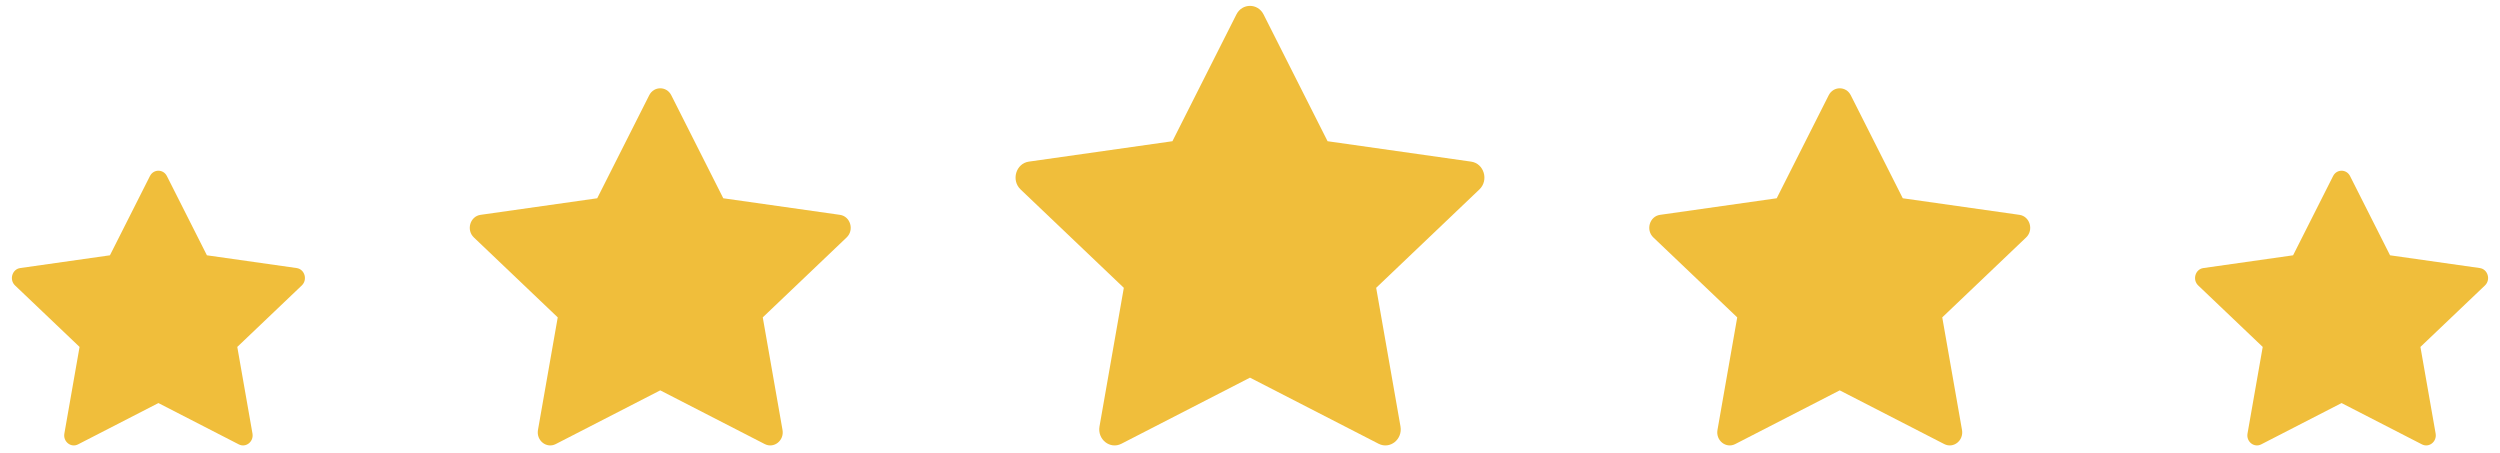 <svg width="182" height="33" viewBox="0 0 182 33" fill="none" xmlns="http://www.w3.org/2000/svg">
<path d="M5.681 32.351C5.165 32.616 4.582 32.153 4.686 31.562L5.792 25.256L1.095 20.781C0.657 20.362 0.884 19.598 1.472 19.514L8.003 18.586L10.915 12.818C11.178 12.298 11.888 12.298 12.15 12.818L15.063 18.586L21.594 19.514C22.182 19.598 22.409 20.362 21.97 20.781L17.274 25.256L18.38 31.562C18.484 32.153 17.9 32.616 17.385 32.351L11.533 29.343L5.681 32.351Z" fill="#F0BE3B"/>
<path d="M40.458 32.328C39.788 32.673 39.03 32.071 39.164 31.302L40.603 23.105L34.497 17.286C33.927 16.743 34.222 15.748 34.986 15.64L43.477 14.434L47.263 6.934C47.604 6.259 48.528 6.259 48.869 6.934L52.655 14.434L61.145 15.64C61.91 15.748 62.205 16.743 61.635 17.286L55.529 23.105L56.967 31.302C57.102 32.071 56.344 32.673 55.674 32.328L48.066 28.418L40.458 32.328Z" fill="#F0BE3B"/>
<path d="M81.636 32.306C80.811 32.729 79.878 31.989 80.044 31.043L81.814 20.953L74.299 13.792C73.597 13.123 73.961 11.899 74.901 11.766L85.352 10.281L90.011 1.051C90.431 0.22 91.568 0.22 91.987 1.051L96.647 10.281L107.097 11.766C108.038 11.899 108.401 13.123 107.699 13.792L100.185 20.953L101.955 31.043C102.121 31.989 101.187 32.729 100.363 32.306L90.999 27.493L81.636 32.306Z" fill="#F0BE3B"/>
<path d="M126.325 32.328C125.655 32.673 124.897 32.071 125.032 31.302L126.47 23.105L120.364 17.286C119.794 16.743 120.089 15.748 120.854 15.64L129.344 14.434L133.13 6.934C133.471 6.259 134.395 6.259 134.736 6.934L138.522 14.434L147.013 15.64C147.777 15.748 148.072 16.743 147.502 17.286L141.396 23.105L142.834 31.302C142.969 32.071 142.211 32.673 141.541 32.328L133.933 28.418L126.325 32.328Z" fill="#F0BE3B"/>
<path d="M164.614 32.351C164.099 32.616 163.515 32.153 163.619 31.562L164.726 25.256L160.029 20.781C159.59 20.362 159.817 19.598 160.405 19.514L166.937 18.586L169.849 12.818C170.111 12.298 170.822 12.298 171.084 12.818L173.996 18.586L180.528 19.514C181.116 19.598 181.343 20.362 180.904 20.781L176.207 25.256L177.314 31.562C177.417 32.153 176.834 32.616 176.319 32.351L170.466 29.343L164.614 32.351Z" fill="#F0BE3B"/>
</svg>
